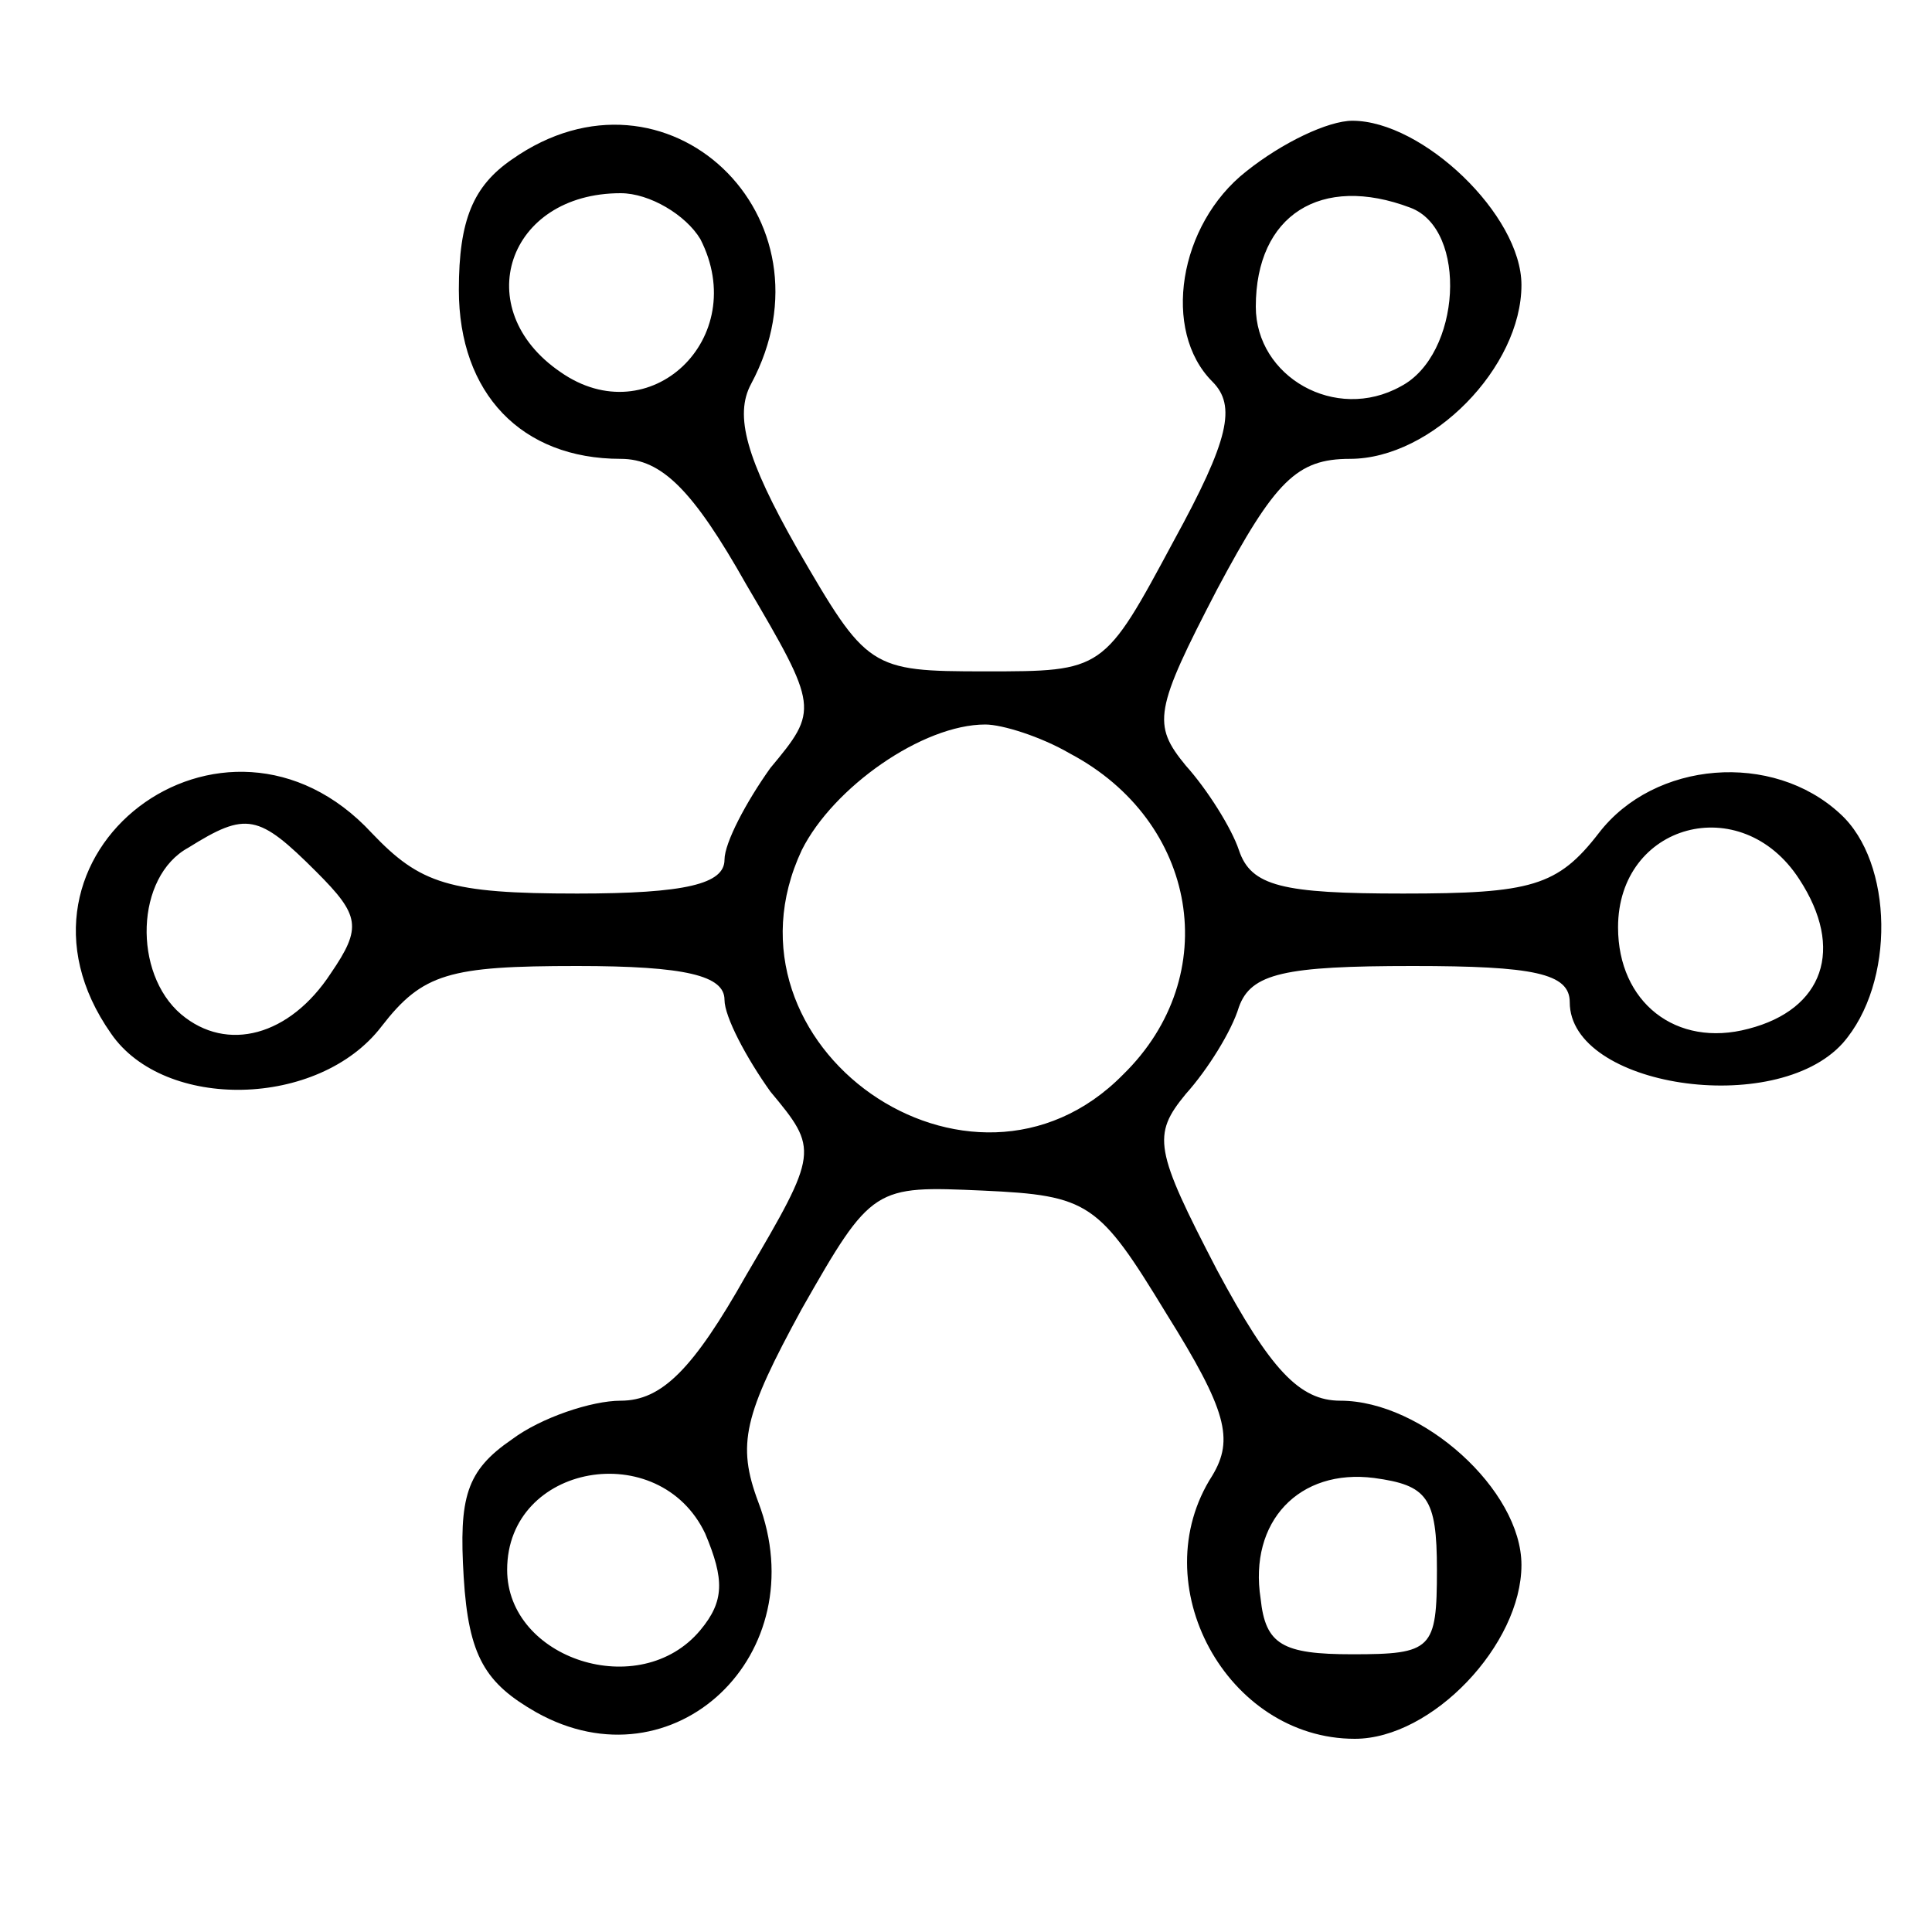 <?xml version="1.0" encoding="utf-8"?>
<svg xmlns="http://www.w3.org/2000/svg" version="1.0" width="80pt" height="80pt" viewBox="0 0 80 80" preserveAspectRatio="xMidYMid meet">

<g transform="translate(0,80) scale(0.1,-0.1)" fill="#000000" stroke="none">
<path d="M212 734 c-16 -11 -22 -25 -22 -54 0 -43 26 -70 67 -70 17 0 30 -13&#xA;52 -52 30 -51 30 -52 10 -76 -10 -14 -19 -31 -19 -38 0 -10 -16 -14 -61 -14&#xA;-53 0 -65 4 -85 25 -61 66 -160 -9 -108 -83 22 -32 86 -31 112 3 17 22 28 25&#xA;81 25 45 0 61 -4 61 -14 0 -7 9 -24 19 -38 20 -24 20 -25 -10 -76 -22 -39 -35&#xA;-52 -52 -52 -12 0 -33 -7 -45 -16 -19 -13 -22 -24 -20 -57 2 -33 9 -44 30 -56&#xA;57 -32 116 24 92 87 -9 24 -6 36 18 80 29 51 30 51 75 49 44 -2 48 -5 76 -51&#xA;25 -40 28 -52 19 -67 -29 -45 6 -109 59 -109 32 0 69 39 69 72 0 31 -41 68&#xA;-75 68 -17 0 -29 13 -51 54 -26 50 -27 56 -13 73 9 10 19 26 22 36 5 14 19 17&#xA;72 17 50 0 65 -3 65 -15 0 -35 85 -48 113 -17 22 25 21 75 -1 95 -28 26 -77&#xA;22 -100 -8 -17 -22 -28 -25 -81 -25 -50 0 -63 3 -68 18 -3 9 -13 25 -22 35&#xA;-14 17 -13 23 13 73 24 45 33 54 55 54 34 0 71 38 71 72 0 29 -41 68 -70 68&#xA;-10 0 -29 -9 -44 -21 -28 -22 -35 -66 -14 -87 10 -10 7 -24 -16 -66 -29 -54&#xA;-29 -54 -78 -54 -48 0 -49 1 -78 51 -21 37 -26 55 -19 68 37 69 -35 138 -99&#xA;93z m78 -33 c21 -41 -21 -81 -58 -55 -38 26 -22 74 25 74 12 0 27 -9 33 -19z&#xA;m294 13 c24 -9 21 -61 -4 -74 -27 -15 -60 4 -60 33 0 38 27 55 64 41z m-141&#xA;-226 c53 -28 64 -92 22 -133 -63 -64 -171 12 -133 93 13 26 50 52 76 52 7 0&#xA;23 -5 35 -12z m-312 -49 c18 -18 19 -23 6 -42 -17 -26 -43 -33 -62 -17 -20 17&#xA;-19 57 3 69 24 15 29 14 53 -10z m614 -3 c19 -29 10 -54 -21 -62 -30 -8 -54&#xA;11 -54 42 0 43 51 57 75 20z m-453 -271 c8 -19 8 -28 -2 -40 -25 -30 -80 -12&#xA;-80 25 0 44 63 55 82 15z m303 -15 c0 -33 -2 -35 -35 -35 -29 0 -36 4 -38 23&#xA;-5 32 16 54 47 50 22 -3 26 -8 26 -38z"/>
</g>
</svg>